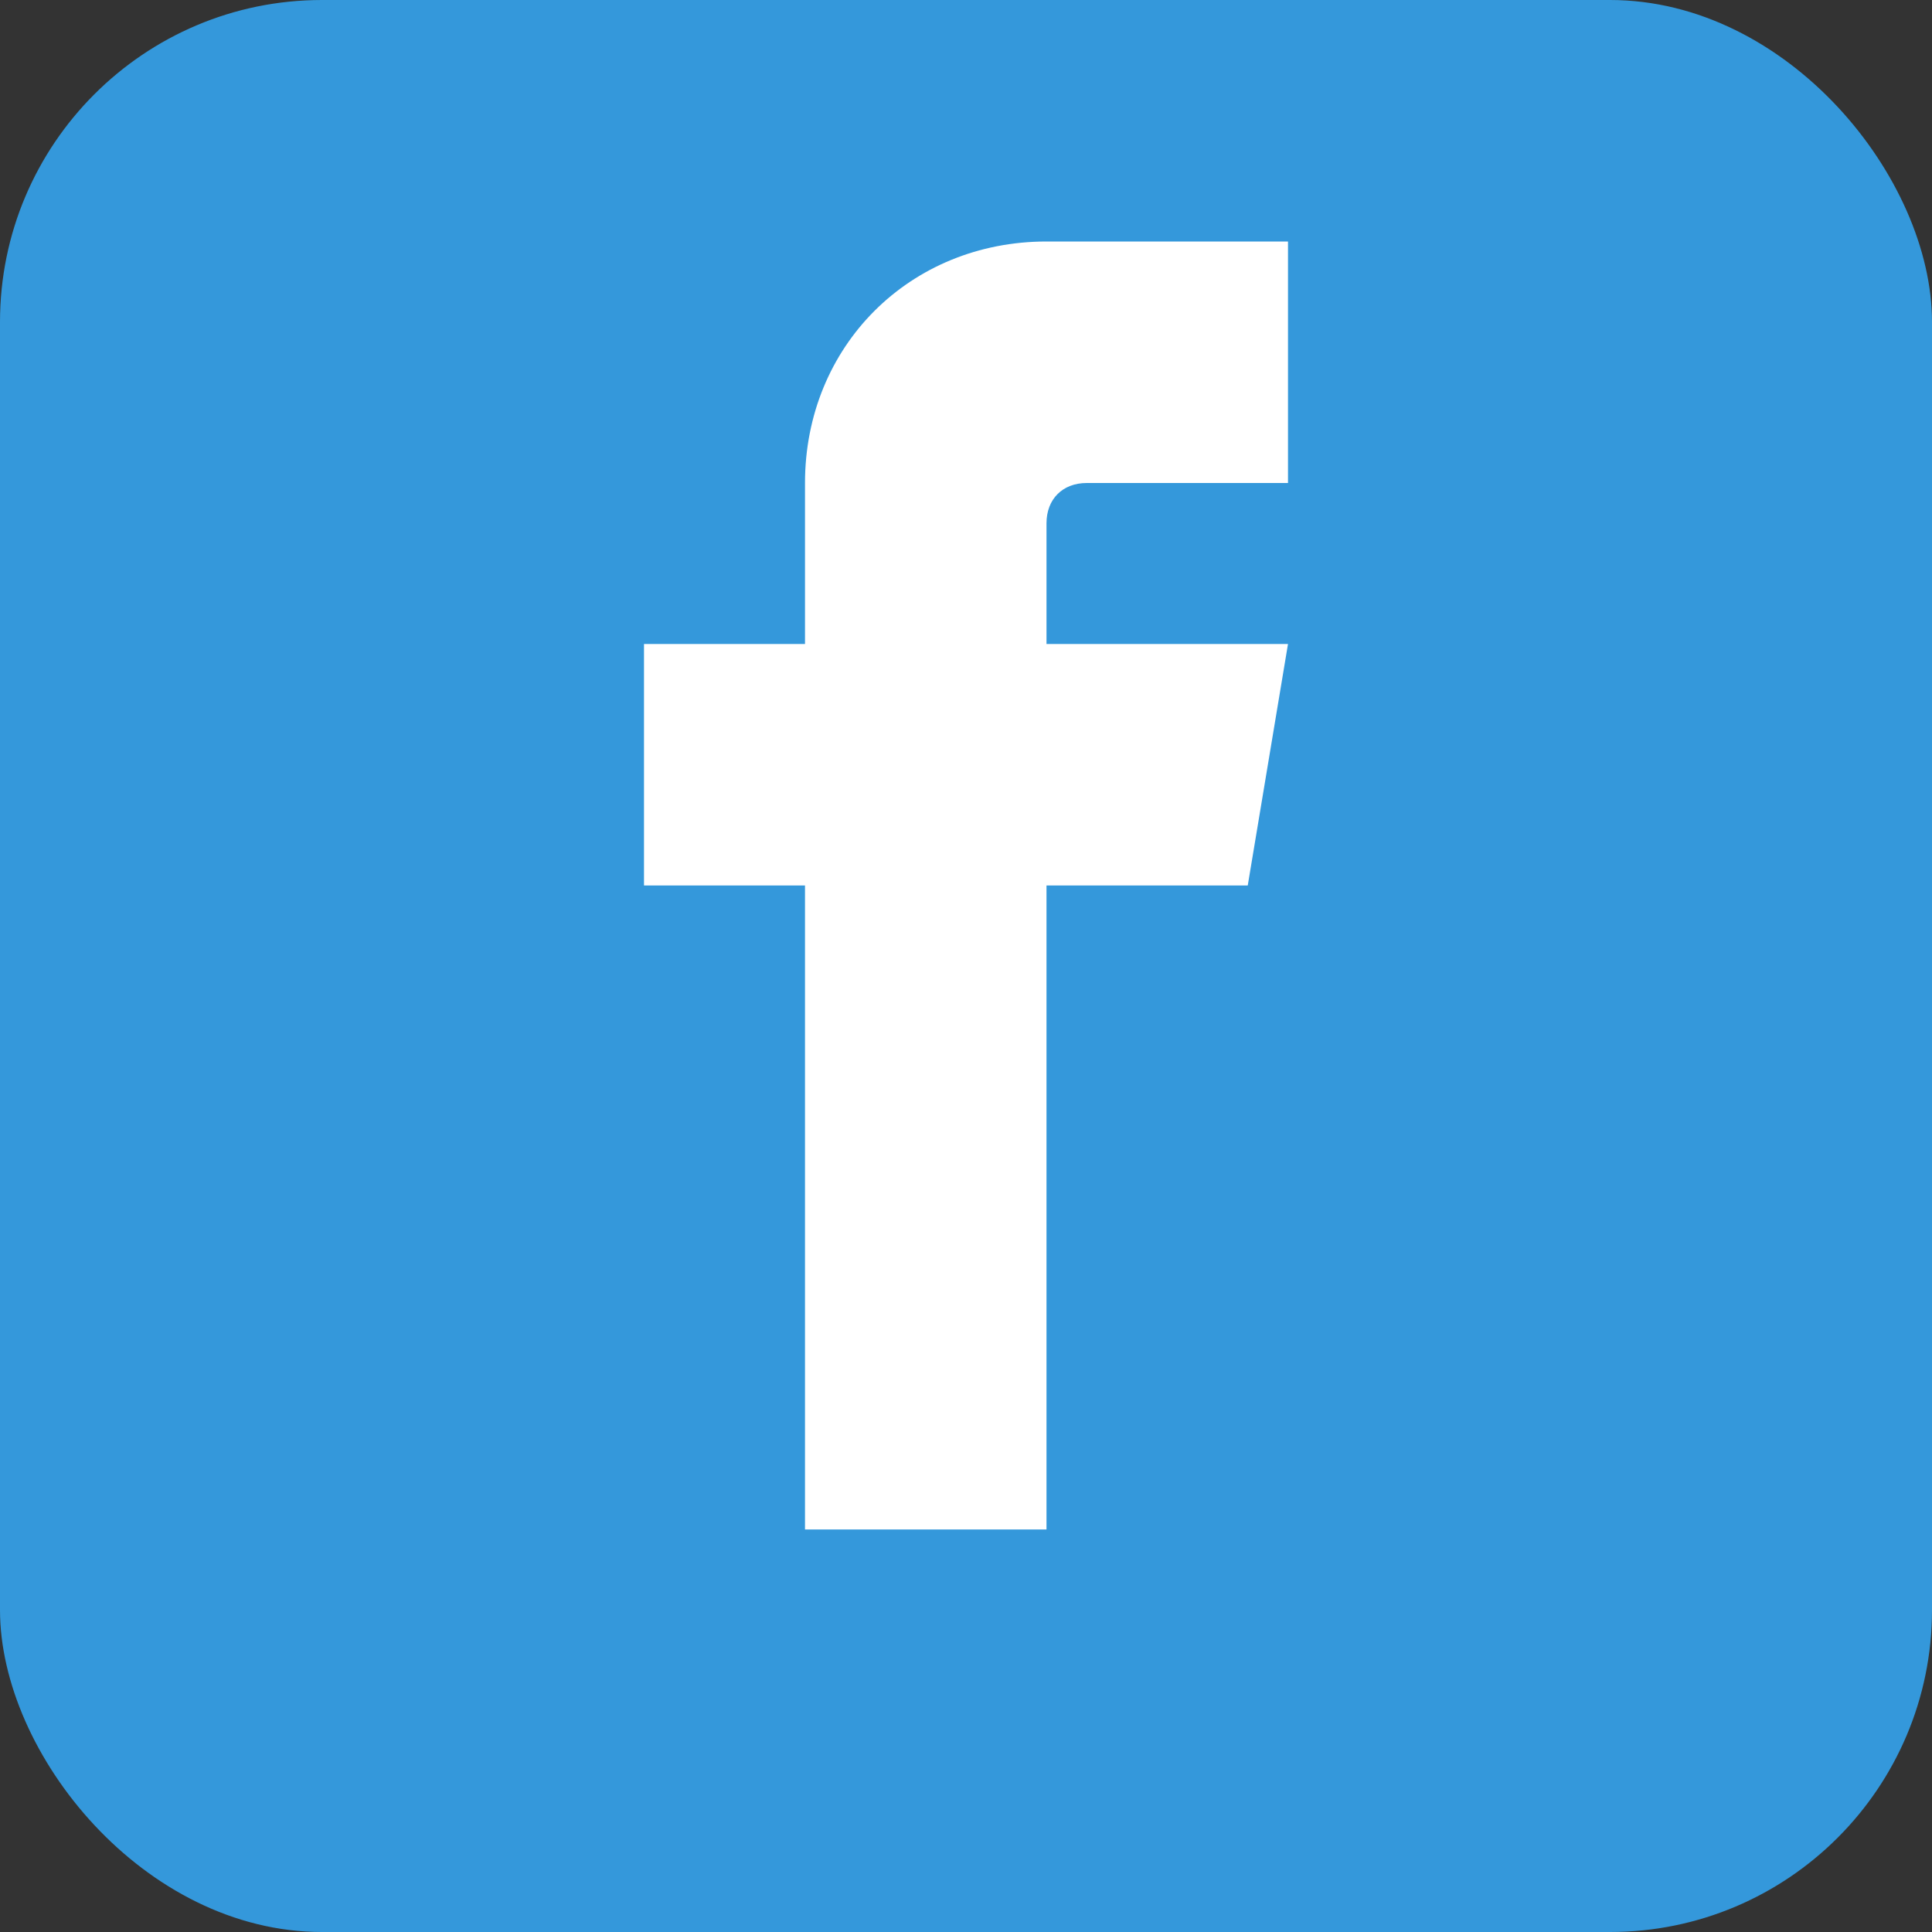 <svg xmlns="http://www.w3.org/2000/svg" viewBox="0 0 24 24" width="24" height="24">
    <rect x="0" y="0" width="24" height="24" fill="#333333" stroke="none"/>
    <defs>
        <style>
            .social-bg { fill: #3498db; }
            .social-icon { fill: #ffffff; }
        </style>
    </defs>
    
    <rect class="social-bg" width="24" height="24" rx="4"/>
    <path class="social-icon" d="M16 3H13C11.3 3 10 4.3 10 6v2H8v3h2v8h3v-8h2.5l0.5-3H13V6.5c0-0.3 0.2-0.5 0.5-0.5H16V3z"/>
</svg>
